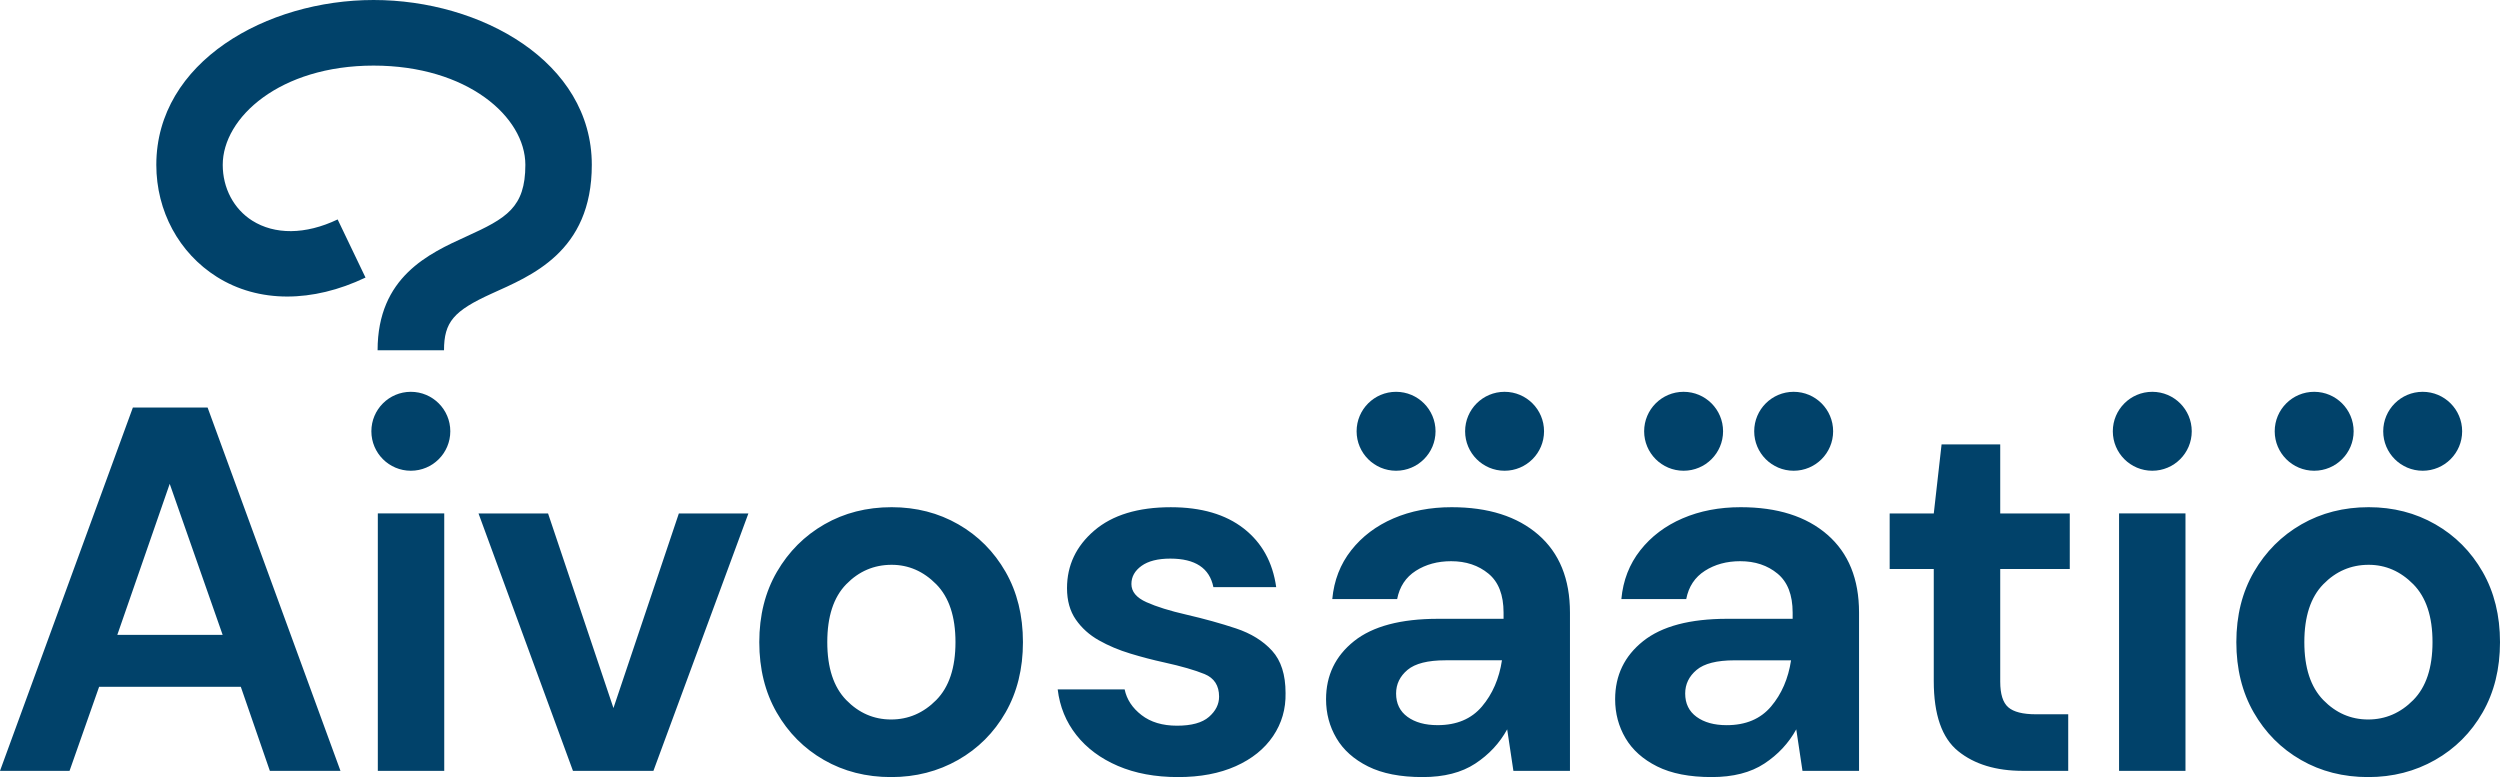 <?xml version="1.0" encoding="utf-8"?>
<!-- Generator: Adobe Illustrator 24.3.0, SVG Export Plug-In . SVG Version: 6.00 Build 0)  -->
<svg version="1.1" id="Layer_1" xmlns="http://www.w3.org/2000/svg" xmlns:xlink="http://www.w3.org/1999/xlink" x="0px" y="0px"
	 viewBox="0 0 1097.15 341.03" style="enable-background:new 0 0 1097.15 341.03;" xml:space="preserve">
<style type="text/css">
	.st0{fill:#01426A;}
</style>
<path class="st0" d="M215.69,128.89c17.08-7.78,44.03-18.14,44.03-56.54C259.72,27.06,211.03,0,163.95,0
	C117.08,0,68.6,27.06,68.6,72.35c0,20.29,9.93,38.66,26.56,49.15c18.26,11.51,41.97,11.42,65.25,0.31l-12.23-25.51
	c-14.26,6.81-27.71,6.7-37.47,0.54c-8.11-5.12-12.96-14.27-12.96-24.49c0-20.77,25.09-43.56,66.2-43.56
	c41.1,0,66.61,22.5,66.61,43.56c0,18.8-8.38,23.46-25.83,31.4c-16.47,7.49-39.02,17.76-39.02,49.98h29.15
	C194.87,141.31,199.1,136.44,215.69,128.89 M1063.22,206.59c9.56,0,17.32-7.75,17.32-17.32s-7.75-17.32-17.32-17.32
	c-9.56,0-17.32,7.75-17.32,17.32S1053.66,206.59,1063.22,206.59 M998.28,189.27c0-9.57,7.75-17.32,17.32-17.32
	c9.56,0,17.32,7.75,17.32,17.32s-7.75,17.32-17.32,17.32C1006.04,206.59,998.28,198.84,998.28,189.27 M944.55,206.59
	c9.57,0,17.32-7.75,17.32-17.32s-7.75-17.32-17.32-17.32c-9.56,0-17.32,7.75-17.32,17.32S934.98,206.59,944.55,206.59
	 M769.85,189.27c0-9.57,7.75-17.32,17.32-17.32c9.57,0,17.32,7.75,17.32,17.32s-7.75,17.32-17.32,17.32
	C777.6,206.59,769.85,198.84,769.85,189.27 M660.3,206.59c9.57,0,17.32-7.75,17.32-17.32s-7.75-17.32-17.32-17.32
	c-9.56,0-17.32,7.75-17.32,17.32S650.74,206.59,660.3,206.59 M721.55,189.27c0-9.57,7.75-17.32,17.32-17.32s17.32,7.75,17.32,17.32
	s-7.75,17.32-17.32,17.32S721.55,198.84,721.55,189.27 M612.68,206.59c9.56,0,17.32-7.75,17.32-17.32s-7.75-17.32-17.32-17.32
	c-9.57,0-17.32,7.75-17.32,17.32S603.12,206.59,612.68,206.59 M162.98,189.27c0-9.57,7.75-17.32,17.32-17.32s17.32,7.75,17.32,17.32
	s-7.75,17.32-17.32,17.32S162.98,198.84,162.98,189.27 M1059.11,256.41c-5.62-5.69-12.15-8.54-19.59-8.54
	c-7.74,0-14.39,2.85-19.93,8.54c-5.55,5.69-8.31,14.16-8.31,25.4c0,11.24,2.77,19.7,8.31,25.4c5.54,5.69,12.11,8.54,19.7,8.54
	c7.59,0,14.2-2.85,19.81-8.54c5.62-5.69,8.43-14.16,8.43-25.4C1067.54,270.58,1064.73,262.11,1059.11,256.41 M1089.52,312.67
	c-5.09,8.88-12.04,15.83-20.84,20.84c-8.81,5.01-18.6,7.52-29.38,7.52c-10.93,0-20.77-2.5-29.5-7.52
	c-8.73-5.01-15.64-11.96-20.73-20.84c-5.09-8.88-7.63-19.17-7.63-30.86c0-11.69,2.58-21.98,7.74-30.86
	c5.16-8.88,12.11-15.83,20.84-20.84c8.73-5.01,18.56-7.52,29.5-7.52c10.78,0,20.54,2.51,29.27,7.52
	c8.73,5.01,15.64,11.96,20.73,20.84c5.09,8.88,7.63,19.17,7.63,30.86C1097.15,293.51,1094.61,303.79,1089.52,312.67 M959.12,225.32
	h-29.15V338.3h29.15V225.32z M887.83,338.3c-11.84,0-21.34-2.88-28.47-8.65c-7.14-5.77-10.71-16.02-10.71-30.75v-49.2H829.3v-24.37
	h19.36l3.42-30.29h25.74v30.29h30.52v24.37h-30.52v49.43c0,5.47,1.17,9.22,3.53,11.27c2.35,2.05,6.41,3.07,12.19,3.07h14.12v24.83
	H887.83z M786.02,289.78c-1.22,8.05-4.14,14.8-8.77,20.27c-4.63,5.47-11.12,8.2-19.47,8.2c-5.47,0-9.87-1.21-13.21-3.64
	c-3.34-2.43-5.01-5.84-5.01-10.25c0-4.1,1.67-7.55,5.01-10.36c3.34-2.81,8.88-4.21,16.63-4.21H786.02z M815.86,338.3v-69.47
	c0-14.73-4.63-26.11-13.89-34.17c-9.26-8.05-21.94-12.07-38.04-12.07c-9.42,0-17.92,1.63-25.51,4.9
	c-7.6,3.27-13.78,7.94-18.56,14.01c-4.78,6.07-7.56,13.21-8.31,21.41h28.47c1.06-5.47,3.79-9.6,8.2-12.41
	c4.4-2.81,9.57-4.21,15.49-4.21c6.53,0,11.99,1.82,16.4,5.47c4.4,3.64,6.61,9.34,6.61,17.08v2.73h-28.7c-16.4,0-28.7,3.27-36.9,9.79
	c-8.2,6.53-12.3,15.03-12.3,25.51c0,6.23,1.52,11.92,4.55,17.08c3.04,5.16,7.67,9.3,13.89,12.41c6.22,3.11,14.2,4.67,23.92,4.67
	c9.41,0,17.12-1.97,23.12-5.92c6-3.95,10.67-8.96,14.01-15.03l2.73,18.22H815.86z M634.33,289.78c-7.74,0-13.29,1.41-16.63,4.21
	c-3.34,2.81-5.01,6.26-5.01,10.36c0,4.41,1.67,7.82,5.01,10.25c3.34,2.43,7.74,3.64,13.21,3.64c8.35,0,14.84-2.73,19.47-8.2
	c4.63-5.47,7.55-12.22,8.77-20.27H634.33z M664.17,338.3l-2.73-18.22c-3.34,6.08-8.01,11.09-14.01,15.03
	c-6,3.95-13.71,5.92-23.12,5.92c-9.72,0-17.69-1.56-23.92-4.67c-6.23-3.11-10.86-7.25-13.89-12.41c-3.04-5.16-4.55-10.85-4.55-17.08
	c0-10.48,4.1-18.98,12.3-25.51c8.2-6.53,20.5-9.79,36.9-9.79h28.7v-2.73c0-7.74-2.2-13.44-6.61-17.08
	c-4.41-3.64-9.87-5.47-16.4-5.47c-5.92,0-11.09,1.4-15.49,4.21c-4.41,2.81-7.14,6.95-8.2,12.41h-28.47
	c0.76-8.2,3.53-15.34,8.31-21.41c4.78-6.07,10.97-10.74,18.56-14.01c7.59-3.26,16.09-4.9,25.51-4.9c16.09,0,28.77,4.03,38.04,12.07
	c9.26,8.05,13.89,19.44,13.89,34.17v69.47H664.17z M542.31,336.25c7.14-3.19,12.6-7.59,16.4-13.21c3.79-5.62,5.62-11.92,5.47-18.9
	c0-8.05-1.98-14.24-5.92-18.56c-3.95-4.33-9.23-7.59-15.83-9.79c-6.61-2.2-13.86-4.21-21.75-6.04c-7.29-1.67-13.14-3.49-17.54-5.47
	c-4.41-1.97-6.61-4.63-6.61-7.97c0-3.19,1.48-5.84,4.44-7.97c2.96-2.12,7.17-3.19,12.64-3.19c10.93,0,17.23,4.18,18.9,12.53h27.56
	c-1.52-10.93-6.26-19.51-14.24-25.74c-7.97-6.22-18.64-9.34-32-9.34c-14.43,0-25.62,3.42-33.6,10.25
	c-7.97,6.83-11.96,15.26-11.96,25.28c0,5.47,1.29,10.06,3.87,13.78c2.58,3.72,5.96,6.76,10.14,9.11c4.17,2.36,8.77,4.29,13.78,5.81
	c5.01,1.52,9.94,2.81,14.8,3.87c7.59,1.67,13.51,3.38,17.77,5.12c4.25,1.75,6.38,5.05,6.38,9.91c0,3.34-1.48,6.3-4.44,8.88
	c-2.96,2.58-7.63,3.87-14.01,3.87c-6.38,0-11.58-1.55-15.6-4.67c-4.02-3.11-6.49-6.87-7.4-11.27h-29.38
	c0.91,7.6,3.64,14.27,8.2,20.04c4.55,5.77,10.63,10.29,18.22,13.55c7.59,3.26,16.4,4.9,26.42,4.9
	C526.74,341.03,535.17,339.44,542.31,336.25 M410.89,256.41c-5.62-5.69-12.15-8.54-19.59-8.54c-7.74,0-14.39,2.85-19.93,8.54
	c-5.55,5.69-8.31,14.16-8.31,25.4c0,11.24,2.77,19.7,8.31,25.4c5.54,5.69,12.11,8.54,19.7,8.54c7.59,0,14.2-2.85,19.82-8.54
	c5.62-5.69,8.43-14.16,8.43-25.4C419.32,270.58,416.51,262.11,410.89,256.41 M441.3,312.67c-5.09,8.88-12.04,15.83-20.84,20.84
	c-8.81,5.01-18.6,7.52-29.38,7.52c-10.93,0-20.77-2.5-29.5-7.52c-8.73-5.01-15.64-11.96-20.73-20.84
	c-5.09-8.88-7.63-19.17-7.63-30.86c0-11.69,2.58-21.98,7.74-30.86c5.16-8.88,12.11-15.83,20.84-20.84
	c8.73-5.01,18.56-7.52,29.5-7.52c10.78,0,20.53,2.51,29.27,7.52c8.73,5.01,15.64,11.96,20.73,20.84c5.09,8.88,7.63,19.17,7.63,30.86
	C448.93,293.51,446.38,303.79,441.3,312.67 M286.76,338.3l41.68-112.97h-30.52l-28.7,85.41l-28.7-85.41H210l41.45,112.97H286.76z
	 M165.81,225.32h29.15V338.3h-29.15V225.32z M97.71,278.62H51.48l23-66.28L97.71,278.62z M149.42,338.3L91.11,178.86h-32.8L0,338.3
	h30.52l12.98-36.9h62.18l12.75,36.9H149.42z"/>
</svg>
